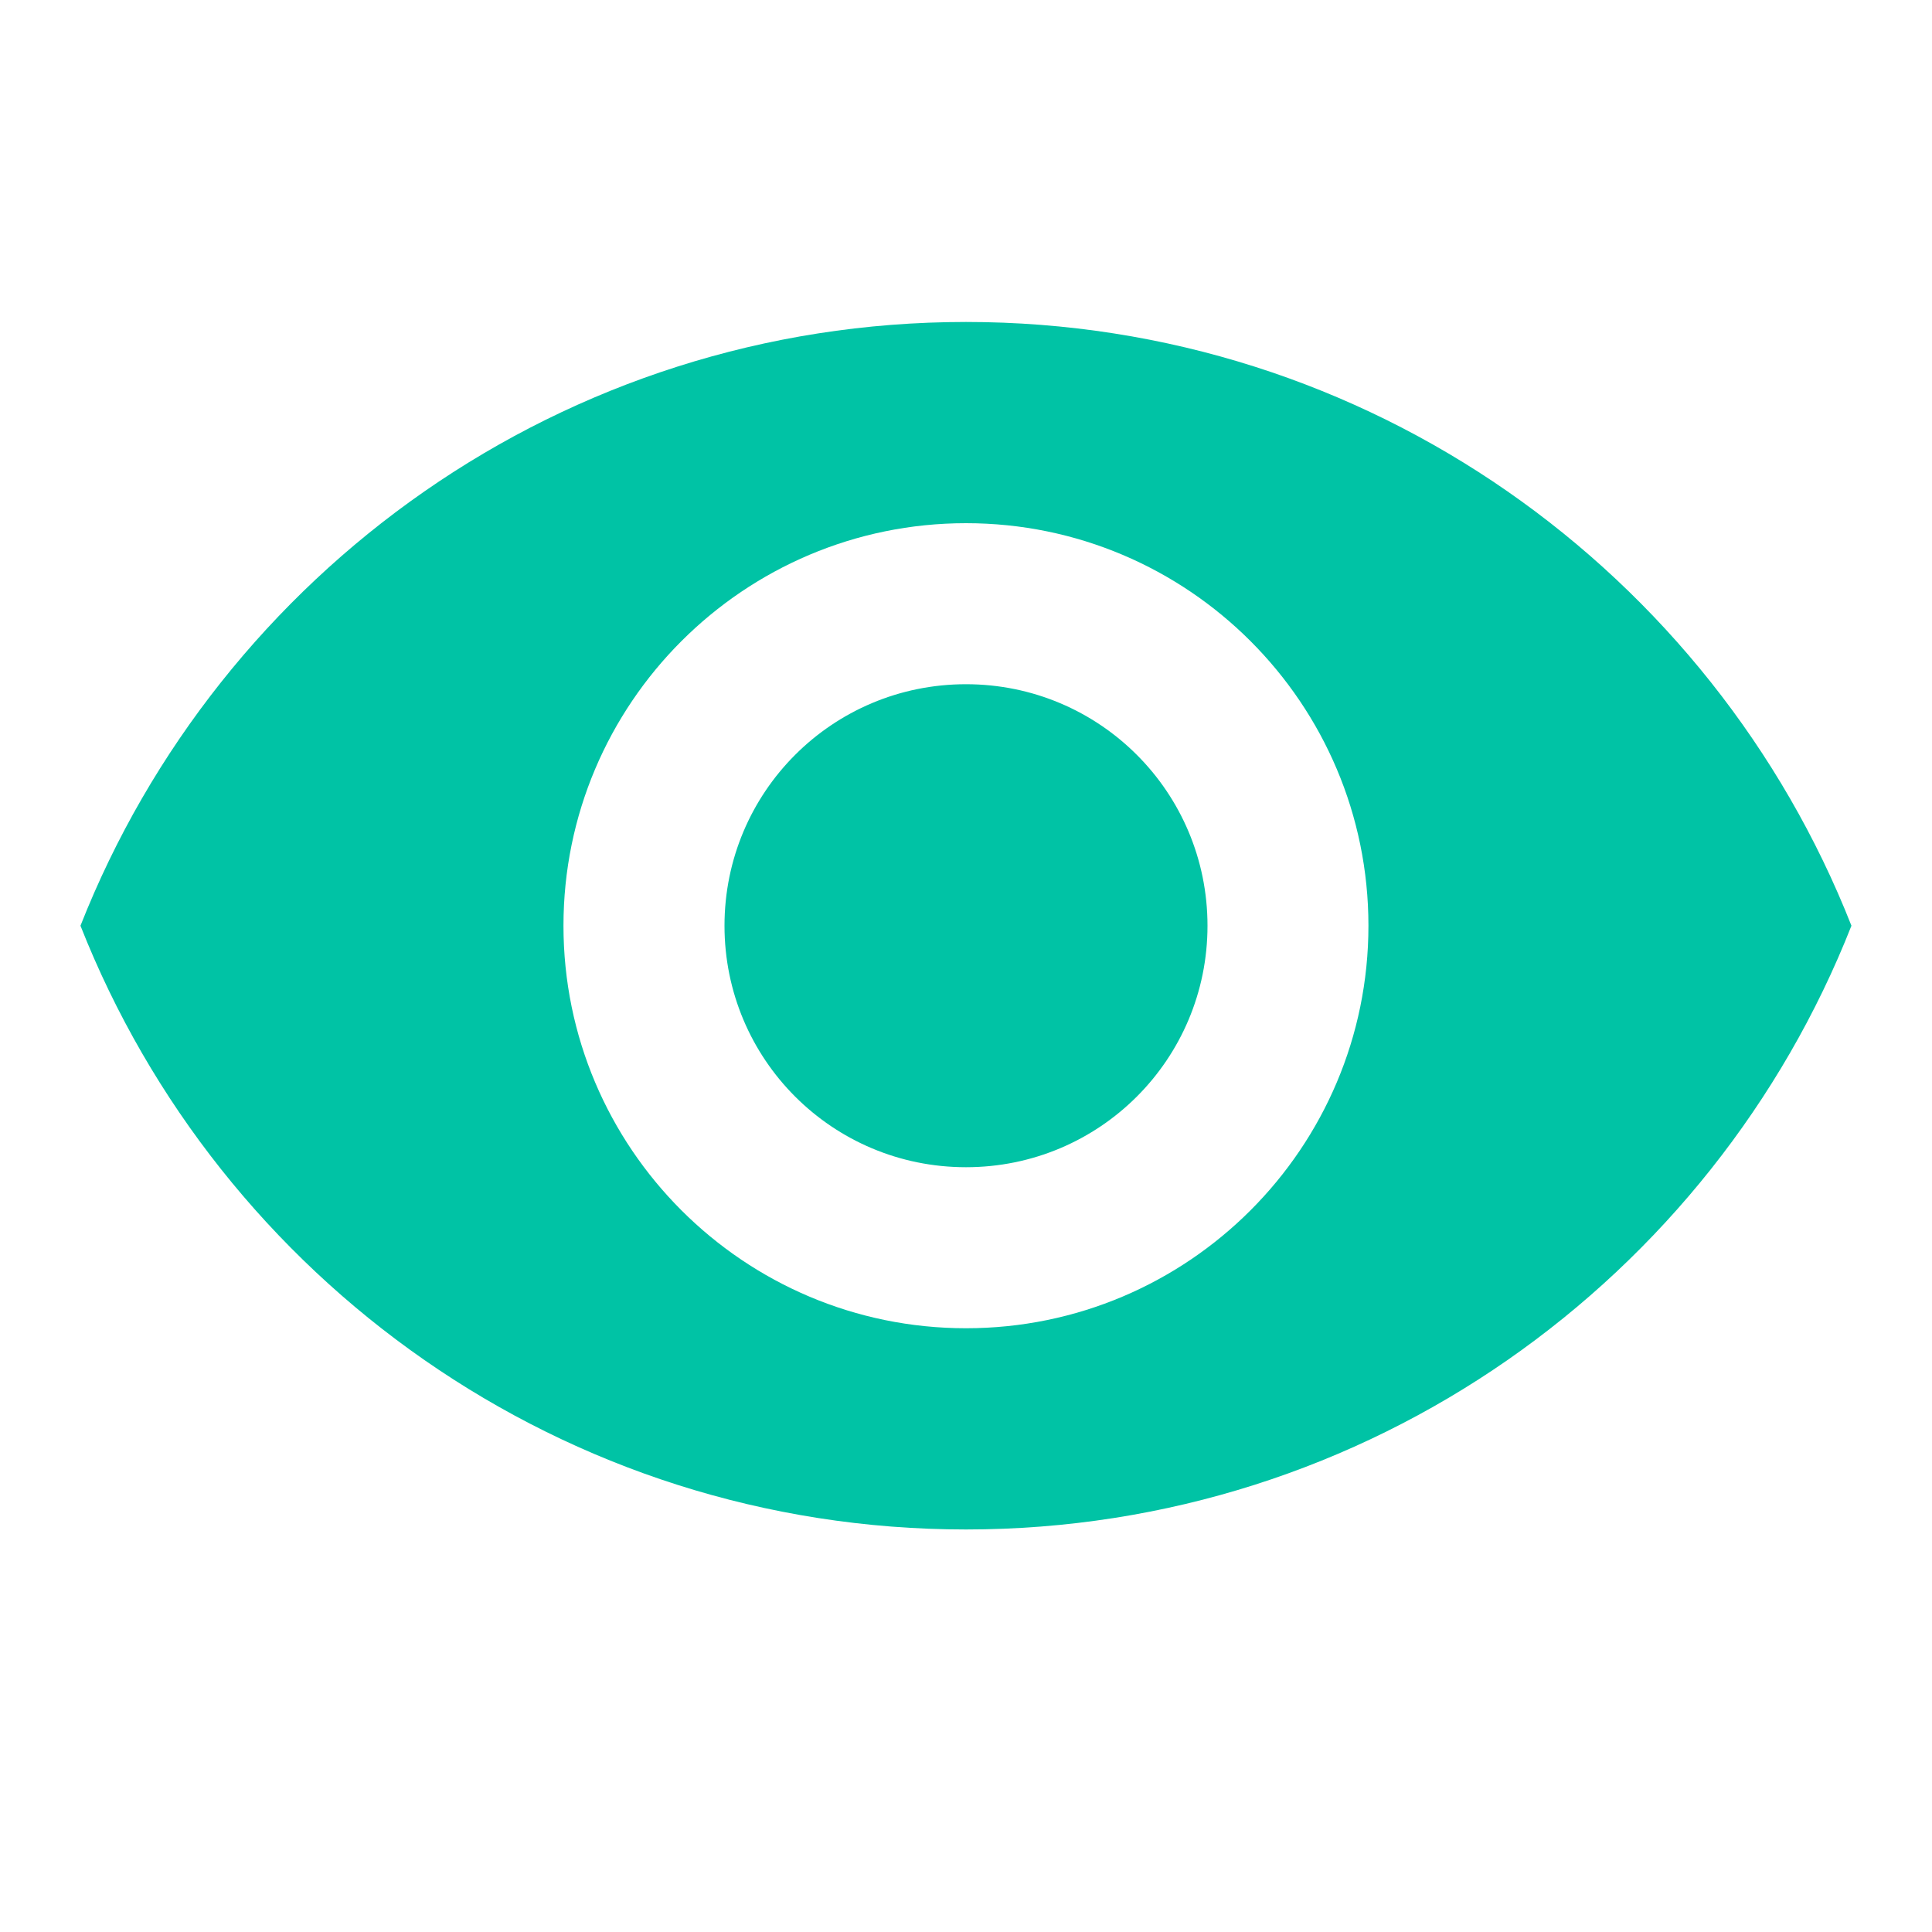 <svg width="20" height="20" viewBox="0 0 20 20" fill="none" xmlns="http://www.w3.org/2000/svg">
<path d="M10 3.333C5.833 3.333 2.275 5.925 0.833 9.583C2.275 13.241 5.833 15.833 10 15.833C14.166 15.833 17.725 13.241 19.166 9.583C17.725 5.925 14.166 3.333 10 3.333ZM10 13.75C7.7 13.75 5.833 11.883 5.833 9.583C5.833 7.283 7.7 5.416 10 5.416C12.3 5.416 14.166 7.283 14.166 9.583C14.166 11.883 12.3 13.75 10 13.75ZM10 7.083C8.616 7.083 7.5 8.2 7.5 9.583C7.5 10.966 8.616 12.083 10 12.083C11.383 12.083 12.5 10.966 12.5 9.583C12.5 8.2 11.383 7.083 10 7.083Z" fill="#00C3A5"/>
</svg>
